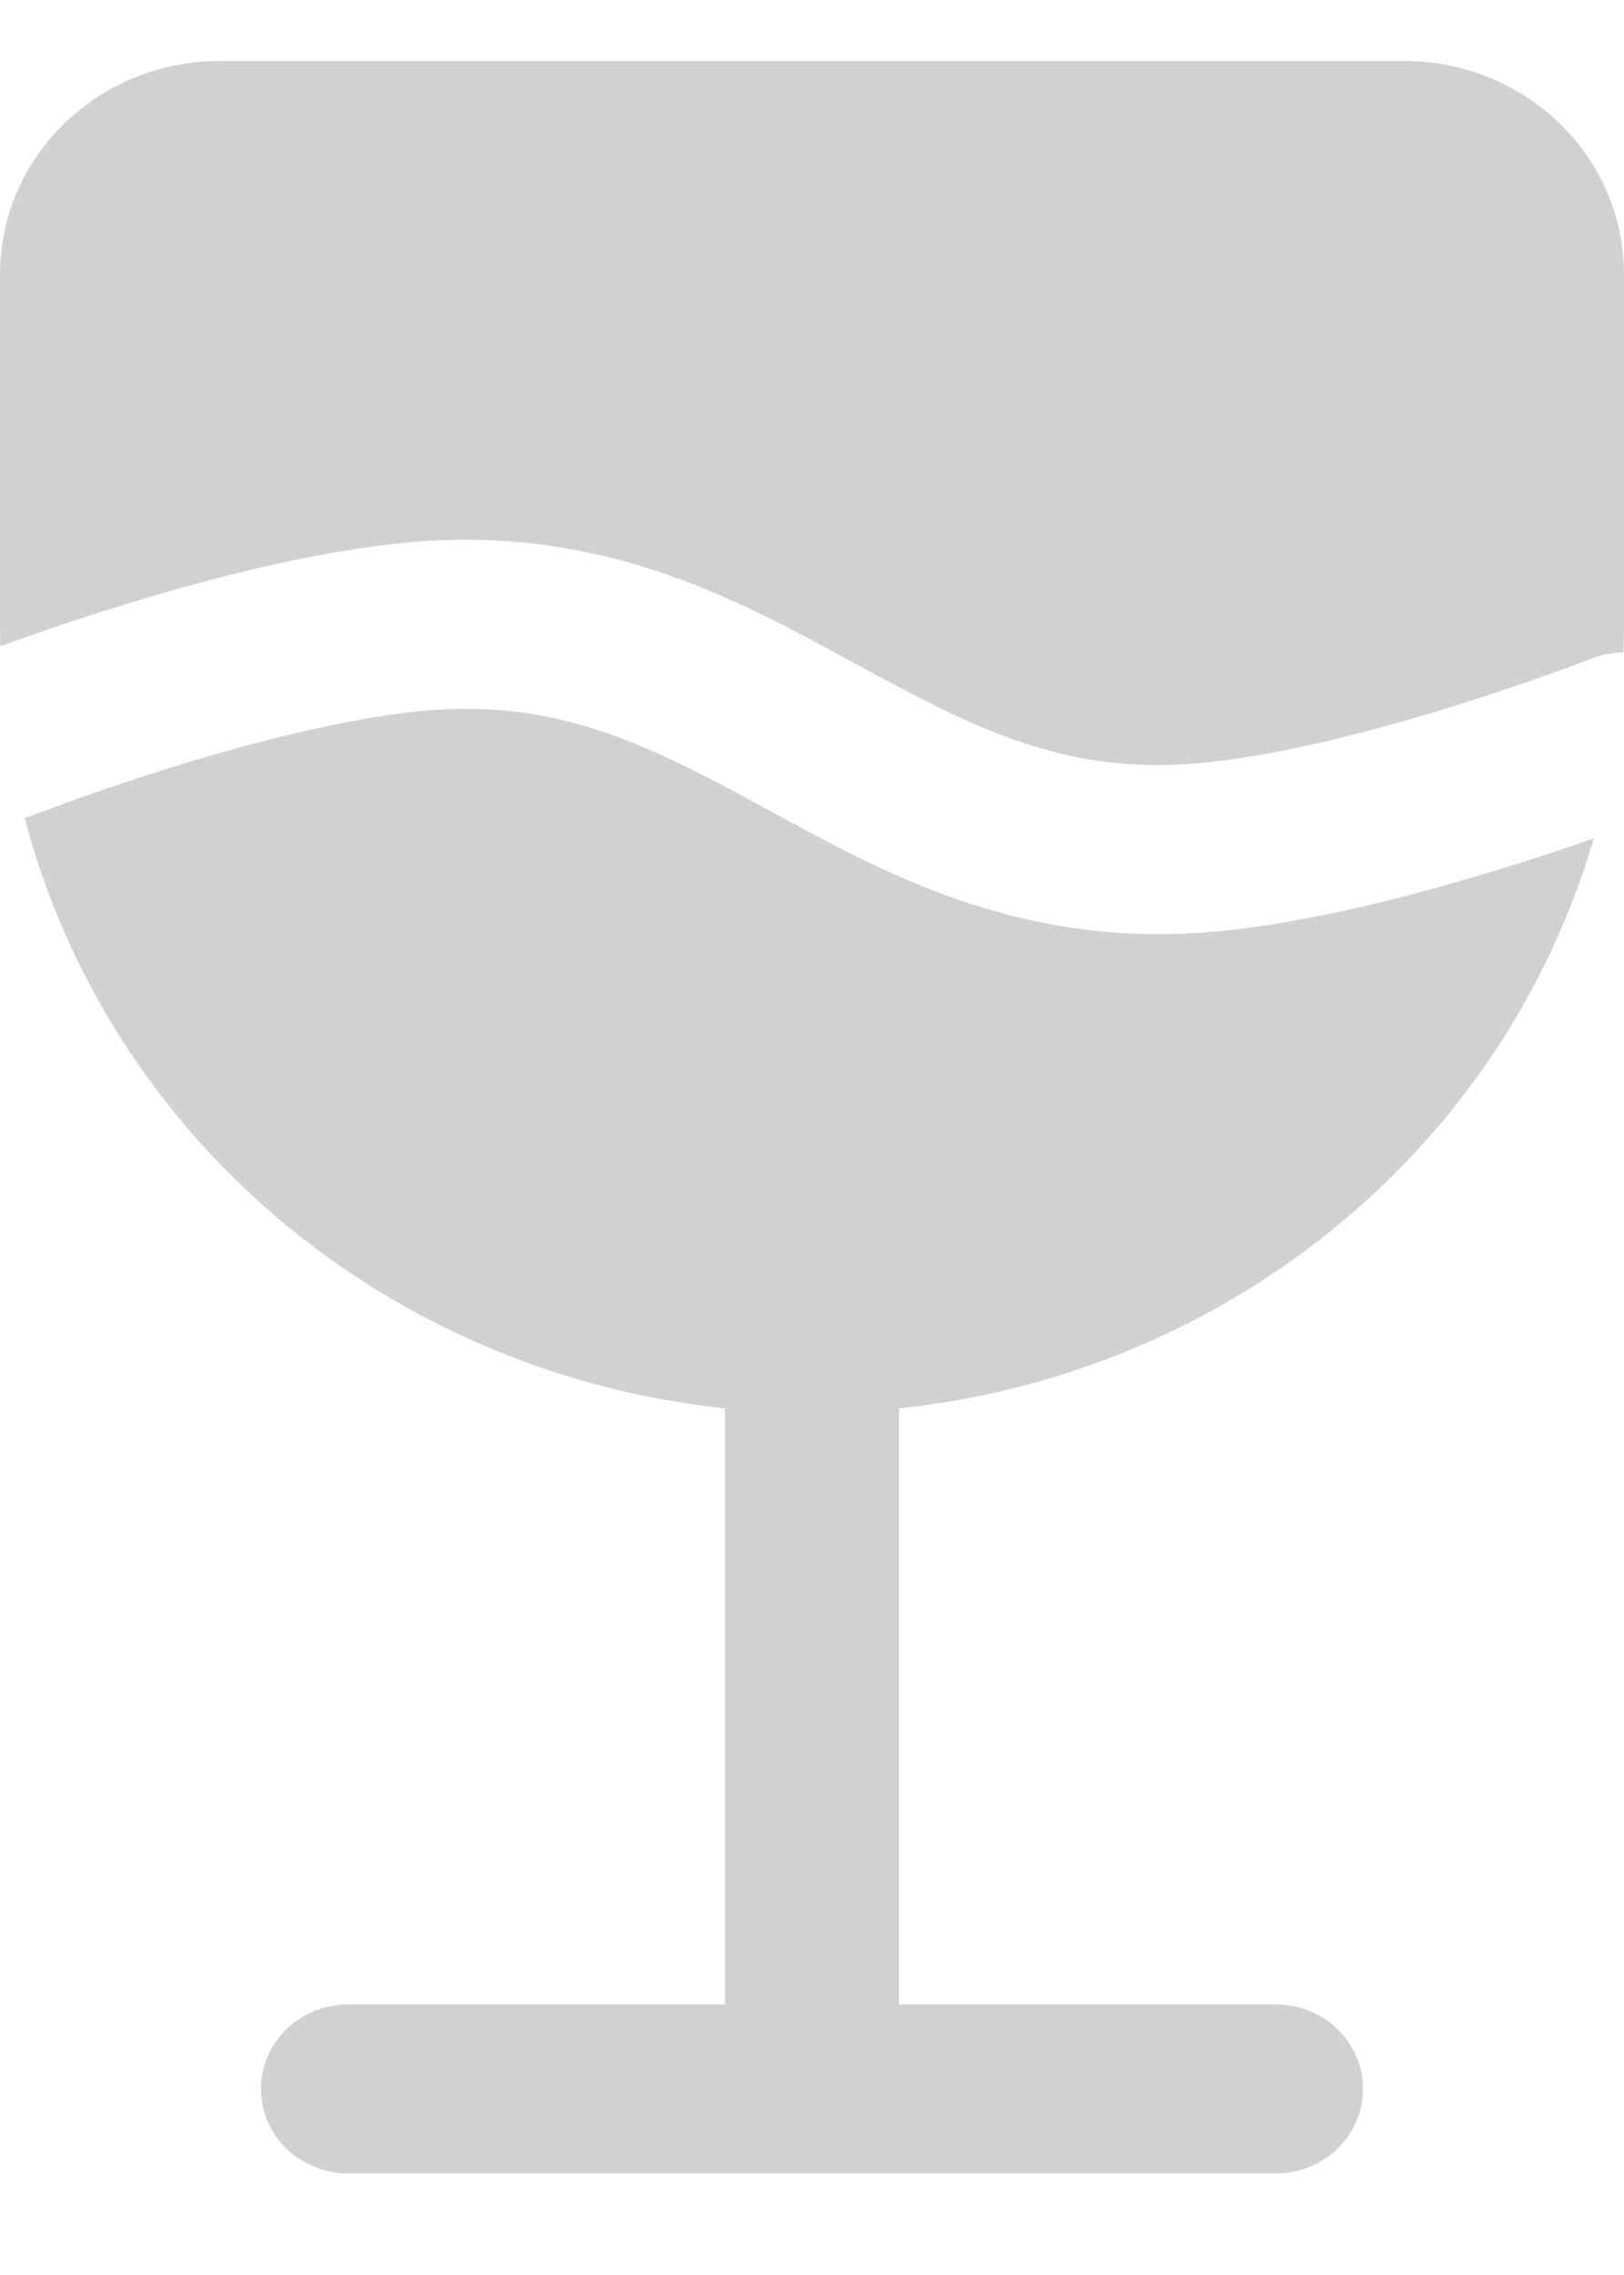 <?xml version="1.0" encoding="UTF-8"?> <svg xmlns="http://www.w3.org/2000/svg" width="10" height="14" viewBox="0 0 10 14" fill="none"><path d="M0 1.689C0 0.963 0.606 0.375 1.354 0.375H8.646C9.394 0.375 10 0.963 10 1.689V3.842C10 3.9 9.999 3.958 9.997 4.015C9.929 4.016 9.862 4.029 9.799 4.053L9.796 4.054L9.784 4.059C9.706 4.089 9.627 4.118 9.548 4.146C9.334 4.222 9.119 4.294 8.902 4.361C8.373 4.523 7.753 4.678 7.277 4.704C6.503 4.747 5.949 4.456 5.263 4.082L5.231 4.065C4.565 3.702 3.767 3.267 2.662 3.327C2.046 3.362 1.319 3.55 0.776 3.718C0.516 3.797 0.258 3.884 0.002 3.977L0 3.842V1.689ZM0.152 5.034C0.404 5.994 0.952 6.857 1.722 7.506C2.493 8.155 3.45 8.56 4.464 8.667V12.335H2.143C2.001 12.335 1.865 12.39 1.764 12.487C1.664 12.585 1.607 12.717 1.607 12.855C1.607 12.993 1.664 13.125 1.764 13.223C1.865 13.32 2.001 13.375 2.143 13.375H7.857C7.999 13.375 8.135 13.32 8.236 13.223C8.336 13.125 8.393 12.993 8.393 12.855C8.393 12.717 8.336 12.585 8.236 12.487C8.135 12.39 7.999 12.335 7.857 12.335H5.536V8.667C6.528 8.563 7.465 8.173 8.228 7.548C8.99 6.923 9.542 6.091 9.814 5.159C9.653 5.215 9.45 5.284 9.225 5.352C8.681 5.519 7.954 5.709 7.338 5.743C6.234 5.803 5.435 5.368 4.769 5.005L4.738 4.988C4.051 4.614 3.497 4.323 2.723 4.366C2.247 4.392 1.627 4.547 1.099 4.709C0.801 4.801 0.507 4.902 0.216 5.011L0.204 5.016L0.201 5.017L0.152 5.034Z" fill="#D1D1D1"></path></svg> 